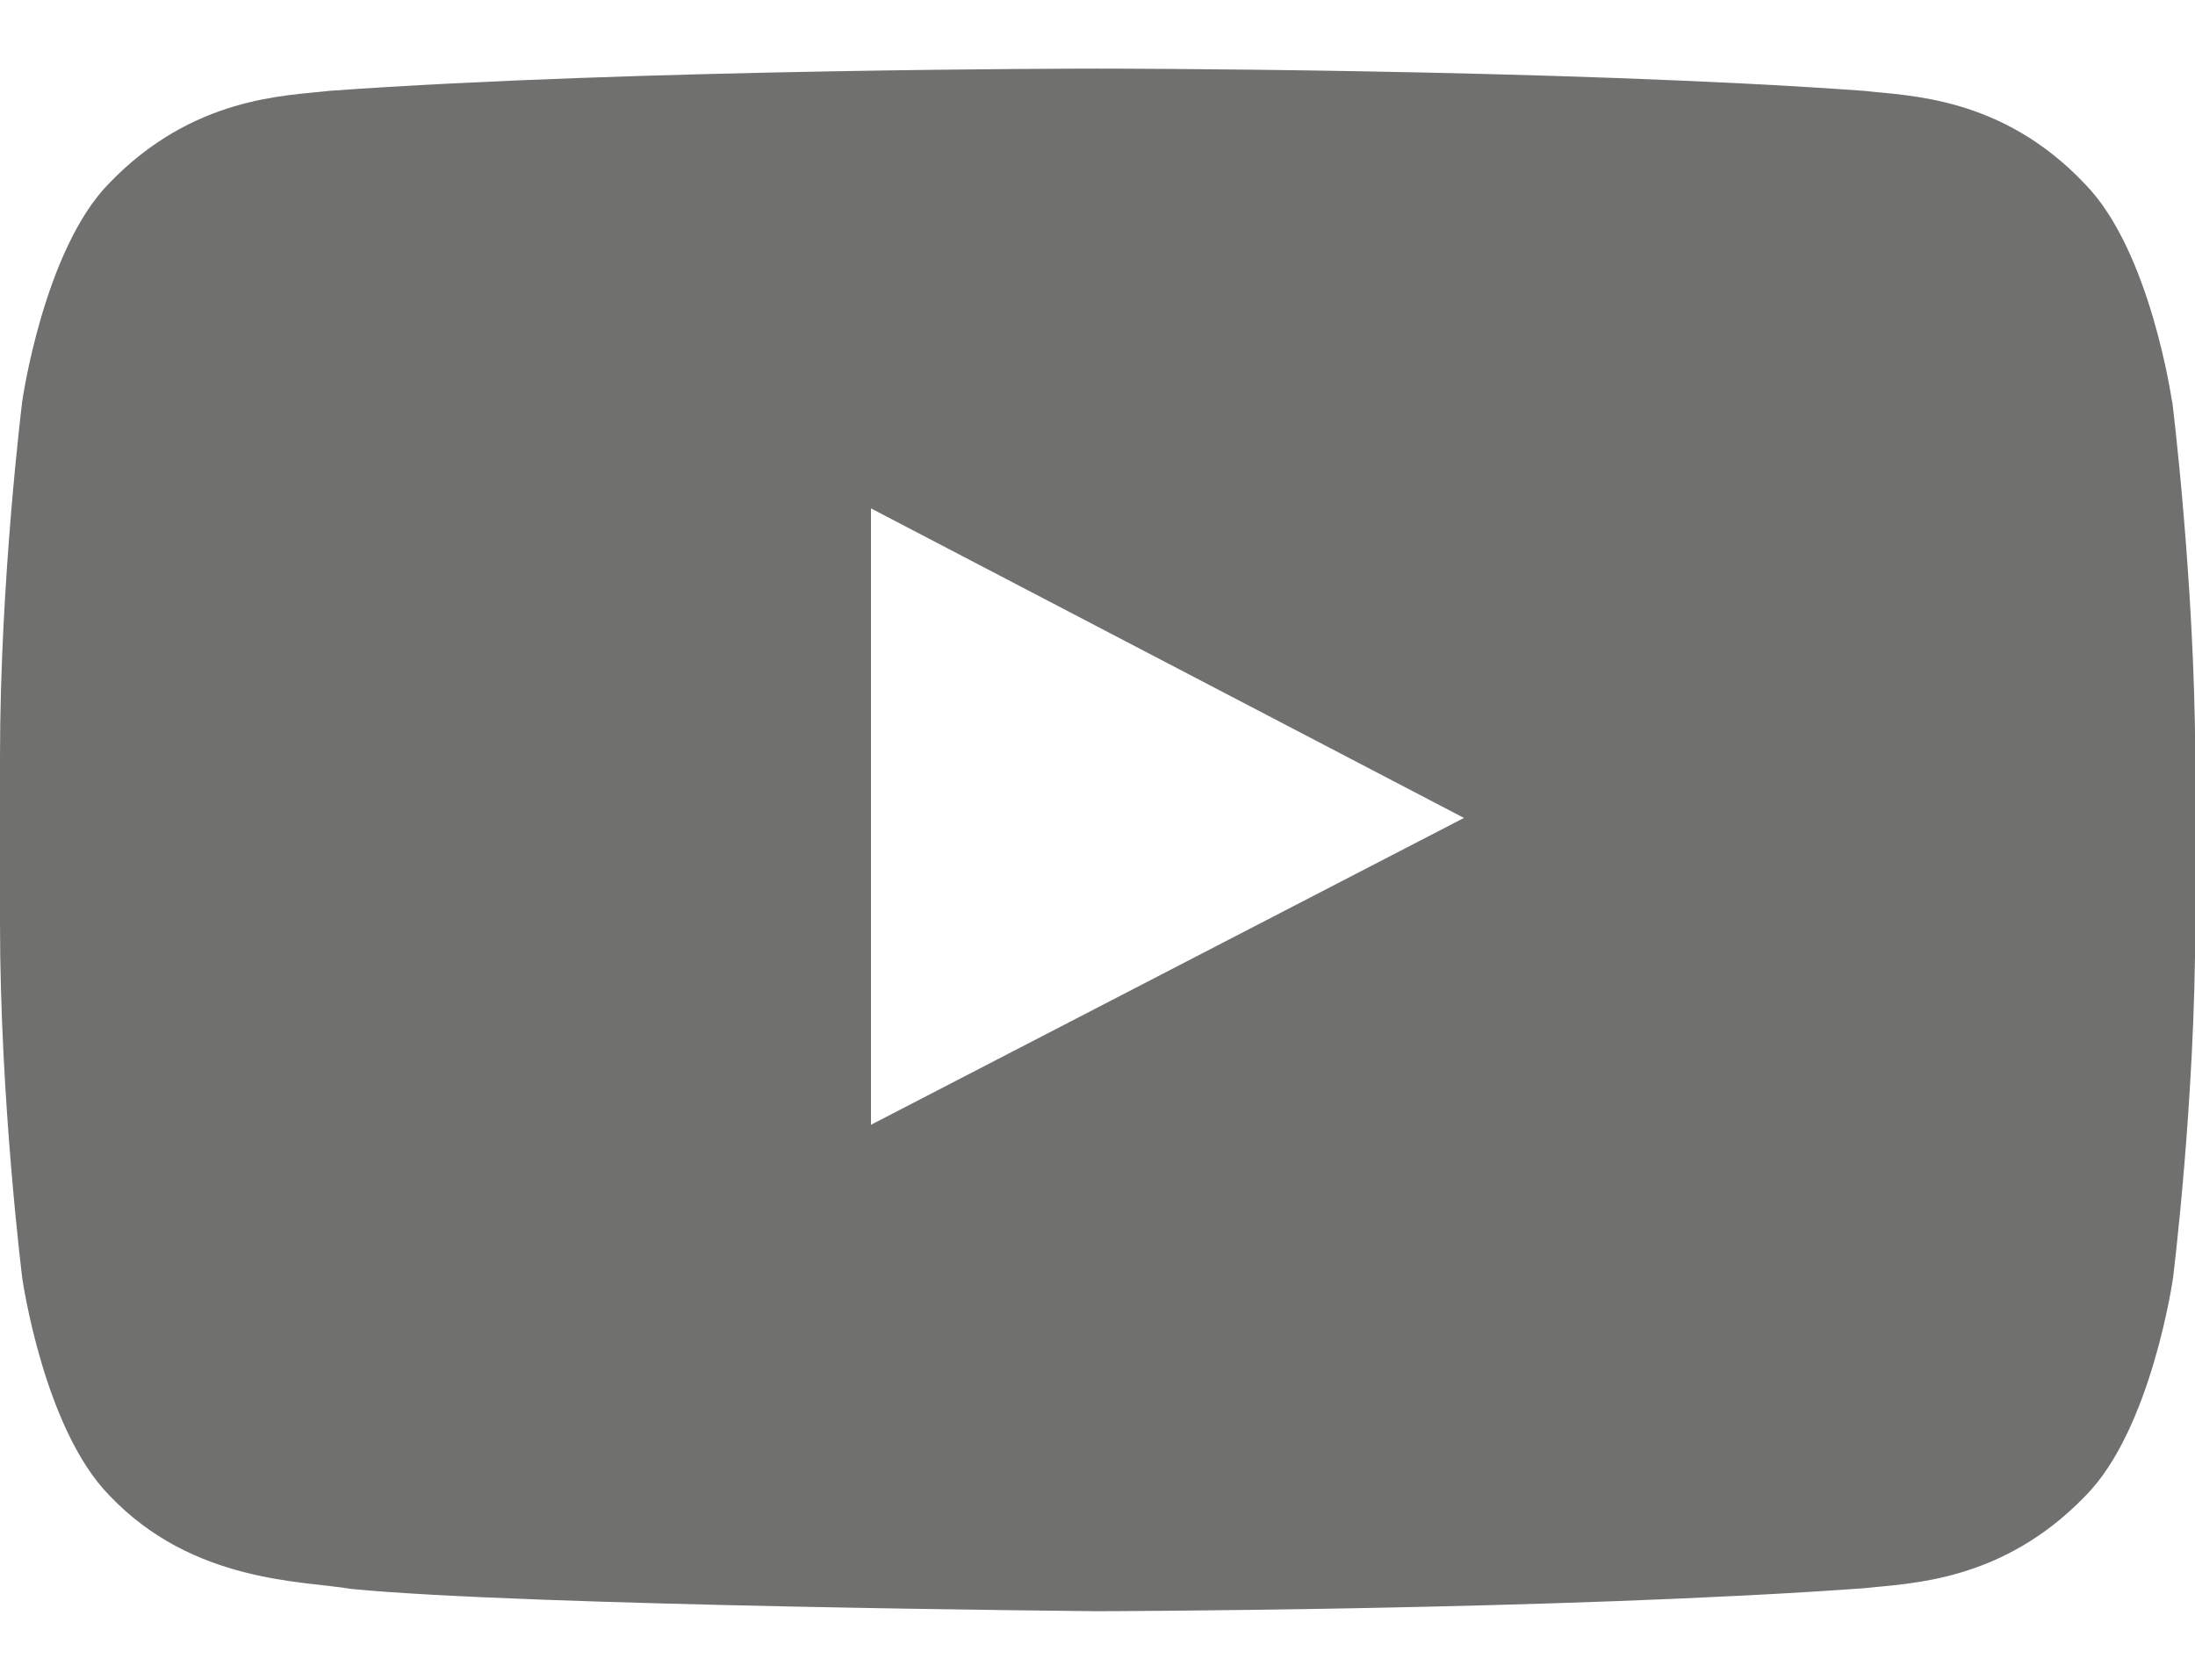 <?xml version="1.0" encoding="UTF-8"?><svg id="Warstwa_1" xmlns="http://www.w3.org/2000/svg" viewBox="0 0 81.88 62.69"><path d="M81.02,14.97s-.8-5.63-3.26-8.12c-3.1-3.27-6.59-3.27-8.22-3.46-11.42-.83-28.58-.83-28.58-.83h-.03s-17.17,0-28.65,.83c-1.6,.19-5.08,.19-8.22,3.46C1.63,9.34,.83,14.97,.83,14.97,.83,14.97,0,21.62,0,28.24v6.21C0,41.07,.83,47.69,.83,47.69c0,0,.8,5.63,3.26,8.12,3.1,3.26,7.19,3.17,9.02,3.48,6.55,.64,27.82,.83,27.82,.83,0,0,17.2-.03,28.65-.86,1.6-.19,5.08-.19,8.22-3.45,2.46-2.49,3.26-8.12,3.26-8.12,0,0,.83-6.62,.83-13.24v-6.21c-.03-6.62-.86-13.27-.86-13.27h0Zm-48.53,26.99V18.97l22.12,11.55-22.12,11.45h0Z" style="fill:#70706f;"/></svg>